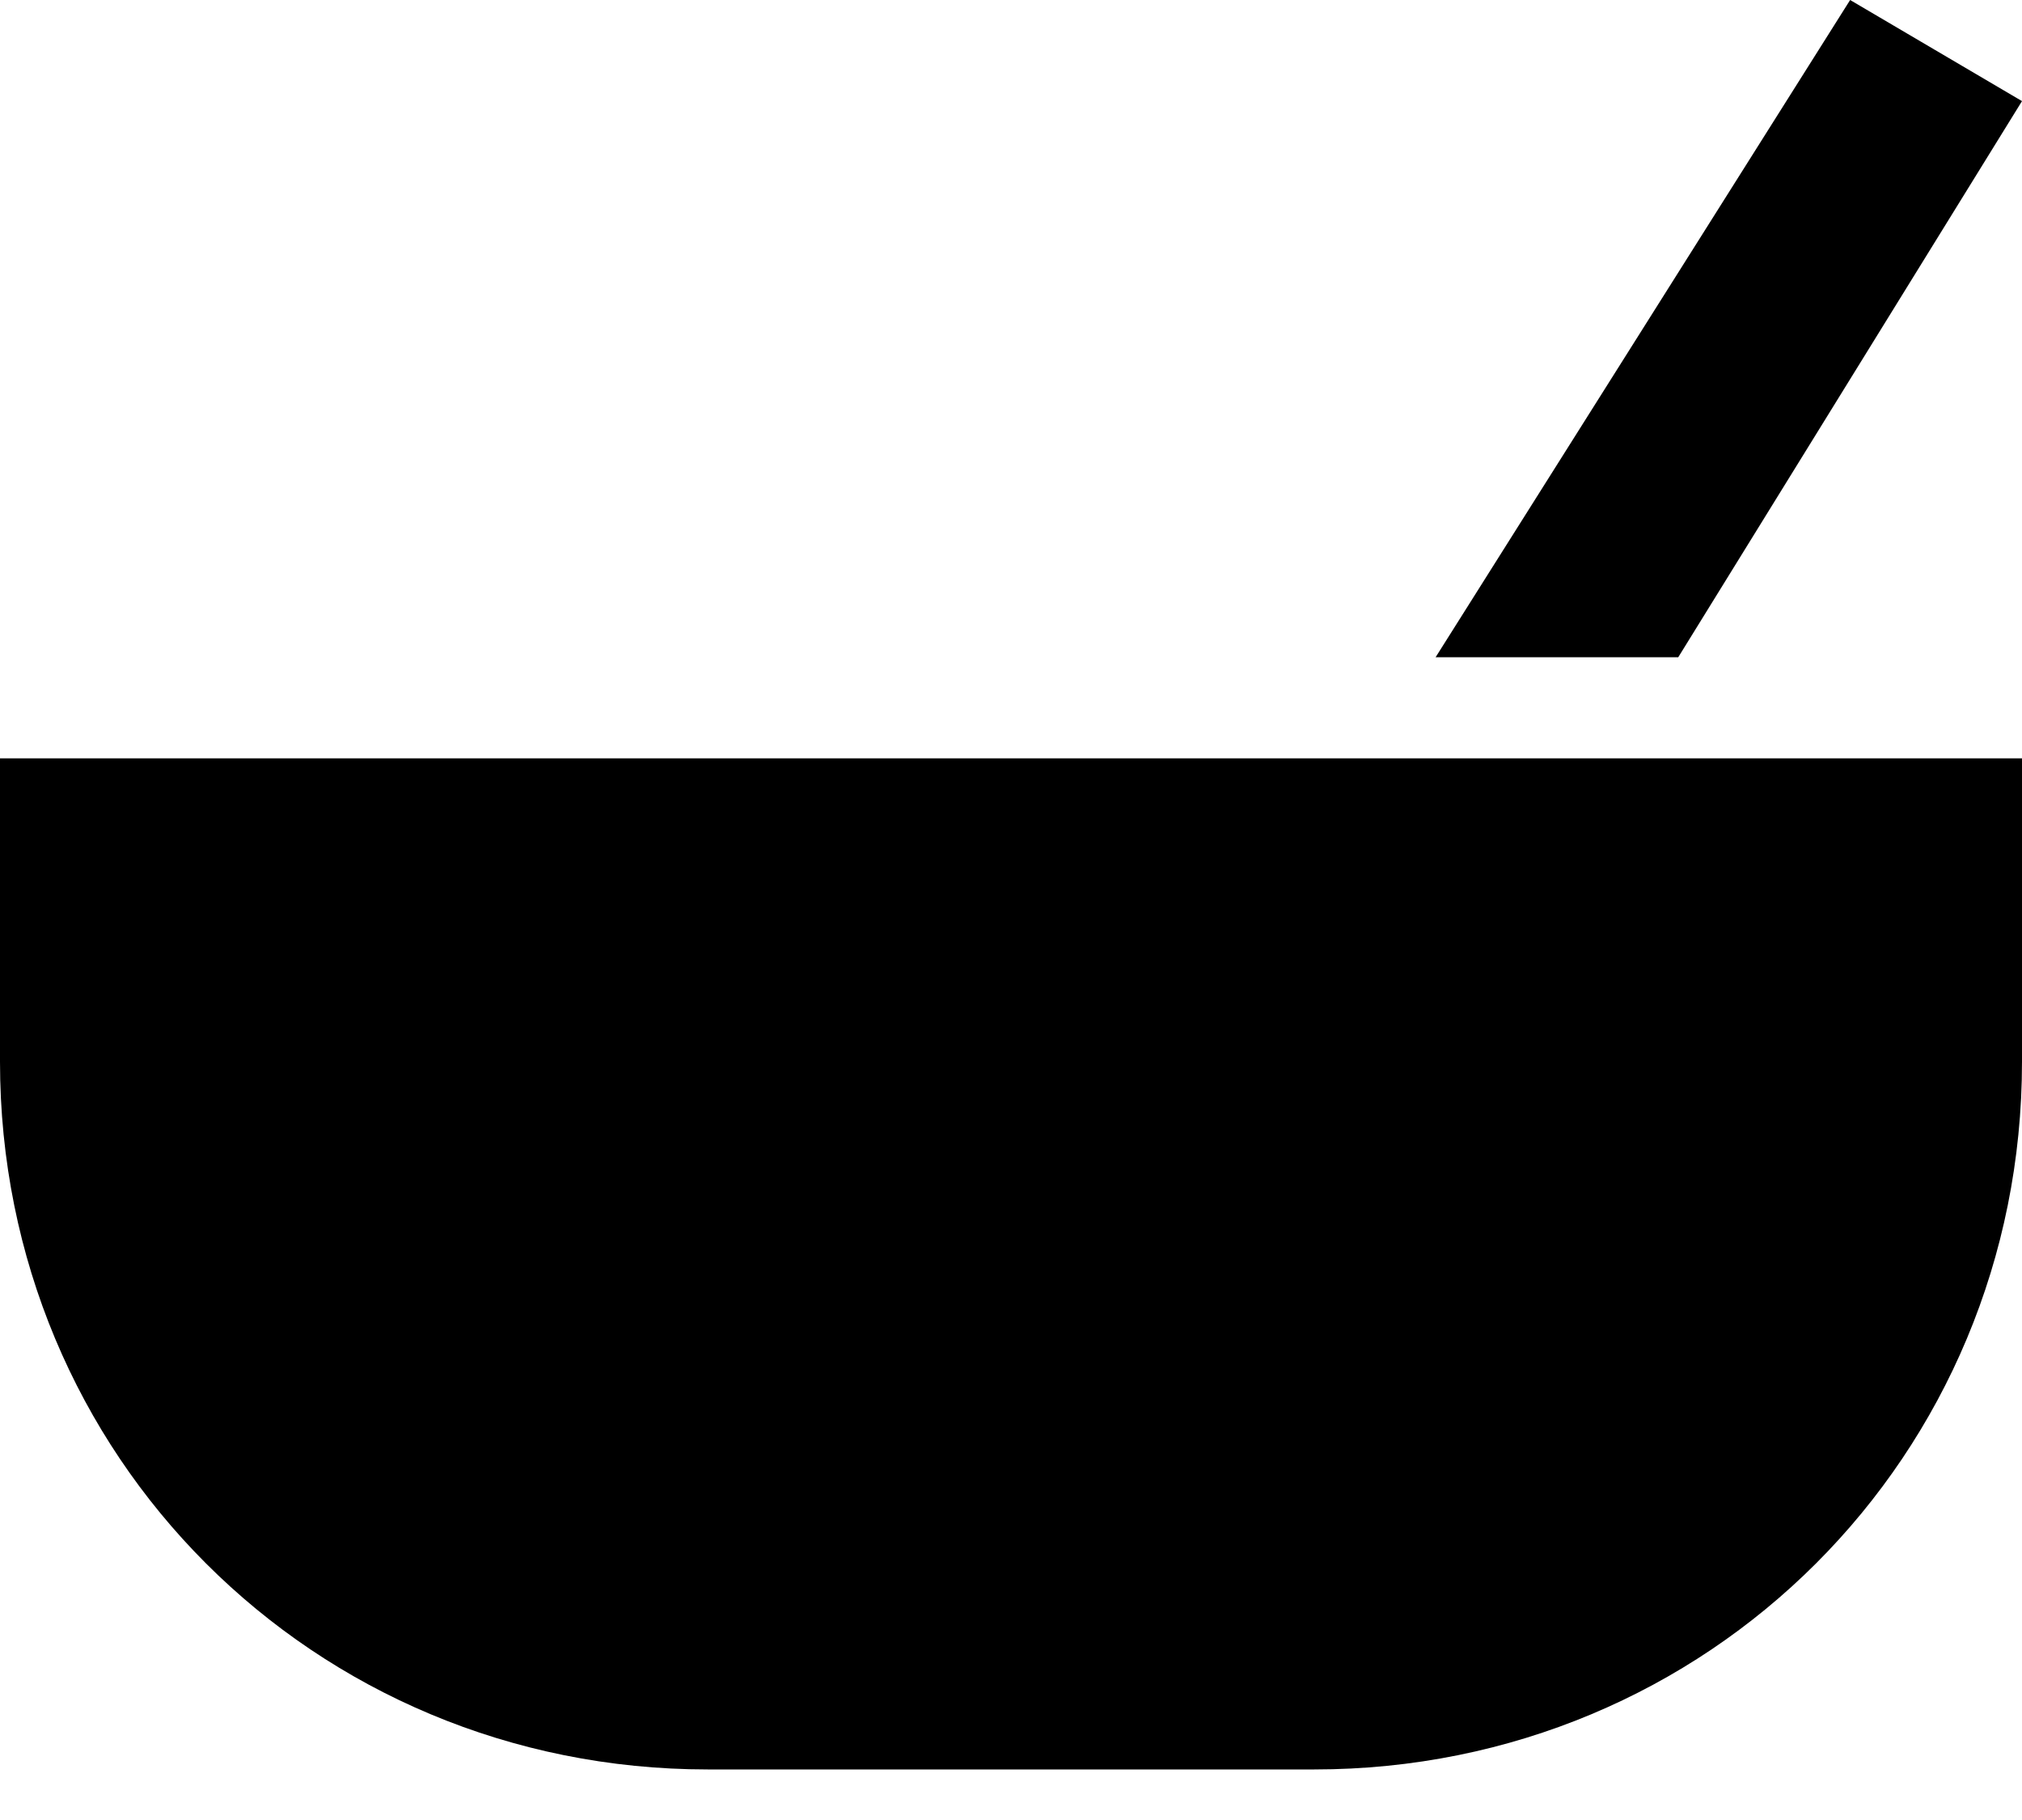 <svg width="20" height="18" viewBox="0 0 20 18" fill="none" xmlns="http://www.w3.org/2000/svg">
<path d="M14.2 6.5L18.3 0L20 1L16.6 6.5H14.2ZM13.6 7.5H0V10.5C0 14.4 3.1 17.5 7 17.5H13C16.9 17.5 20 14.4 20 10.5V7.5H13.6Z" fill="black"/>
</svg>
